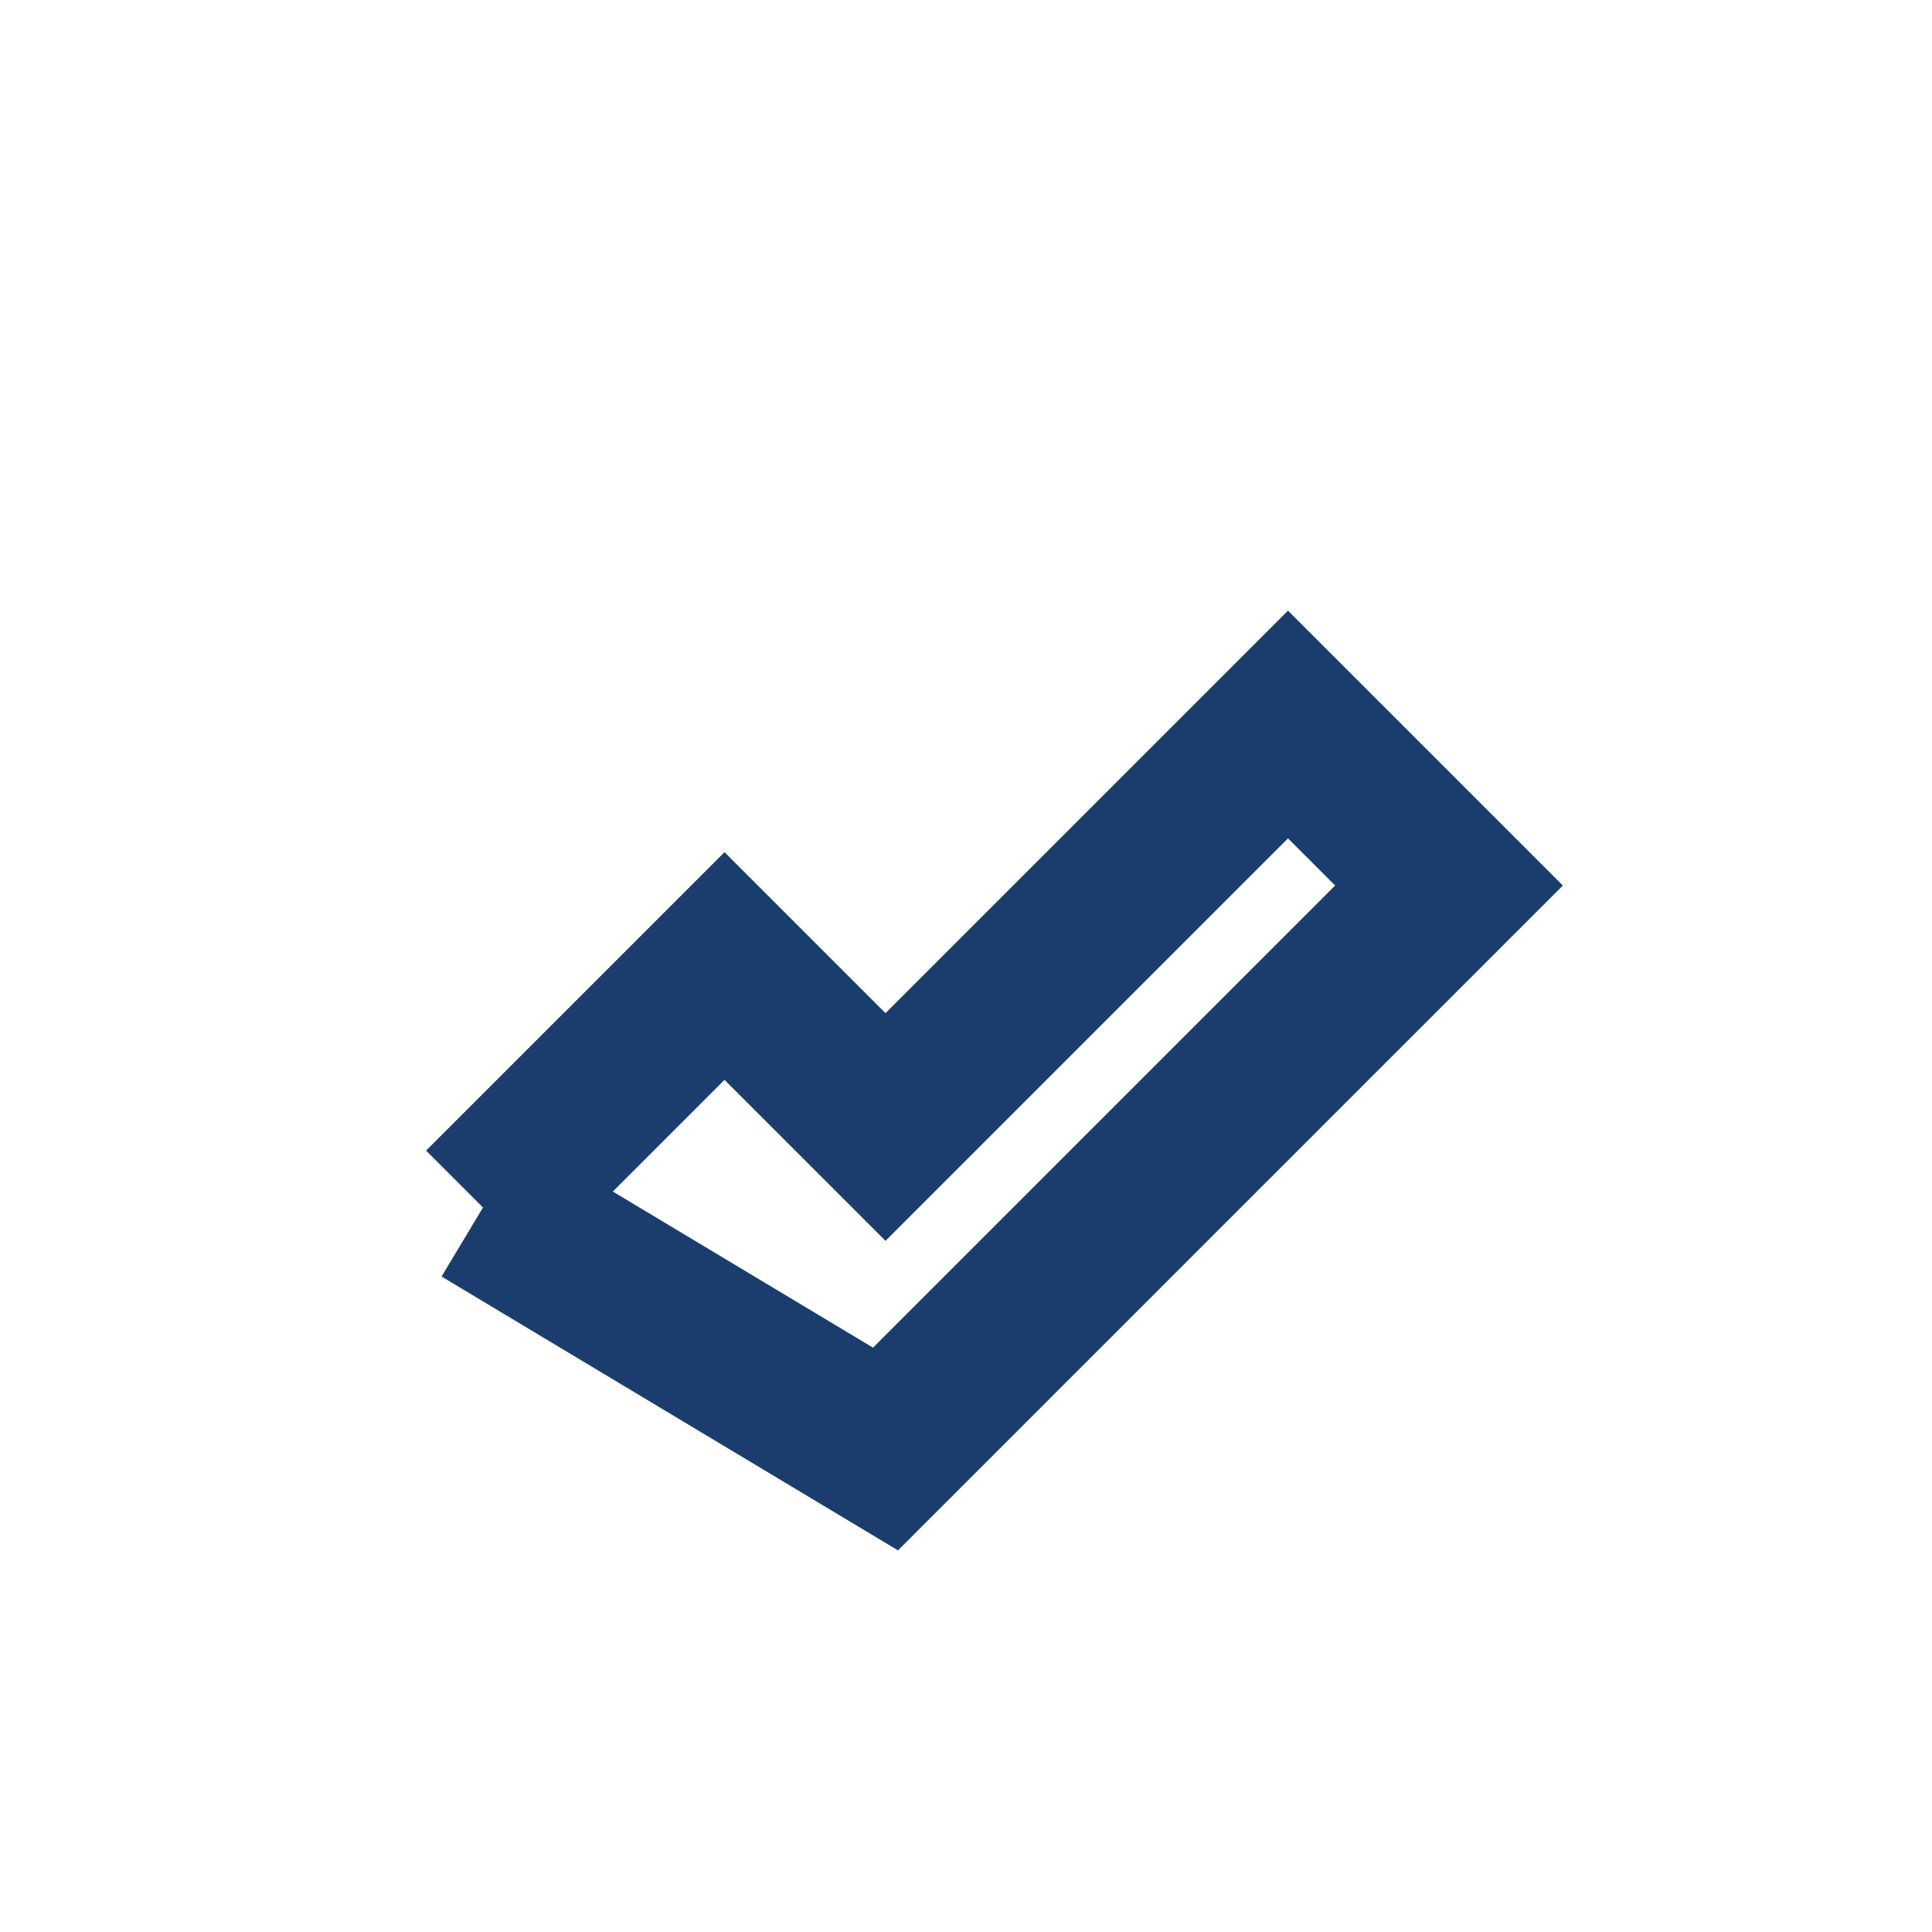 <?xml version="1.0" encoding="UTF-8"?>
<svg xmlns="http://www.w3.org/2000/svg" width="24" height="24" viewBox="0 0 24 24"><path d="M6 15l3-3 2 2 5-5 2 2-7 7-5-3" fill="none" stroke="#1A3D6D" stroke-width="2"/></svg>